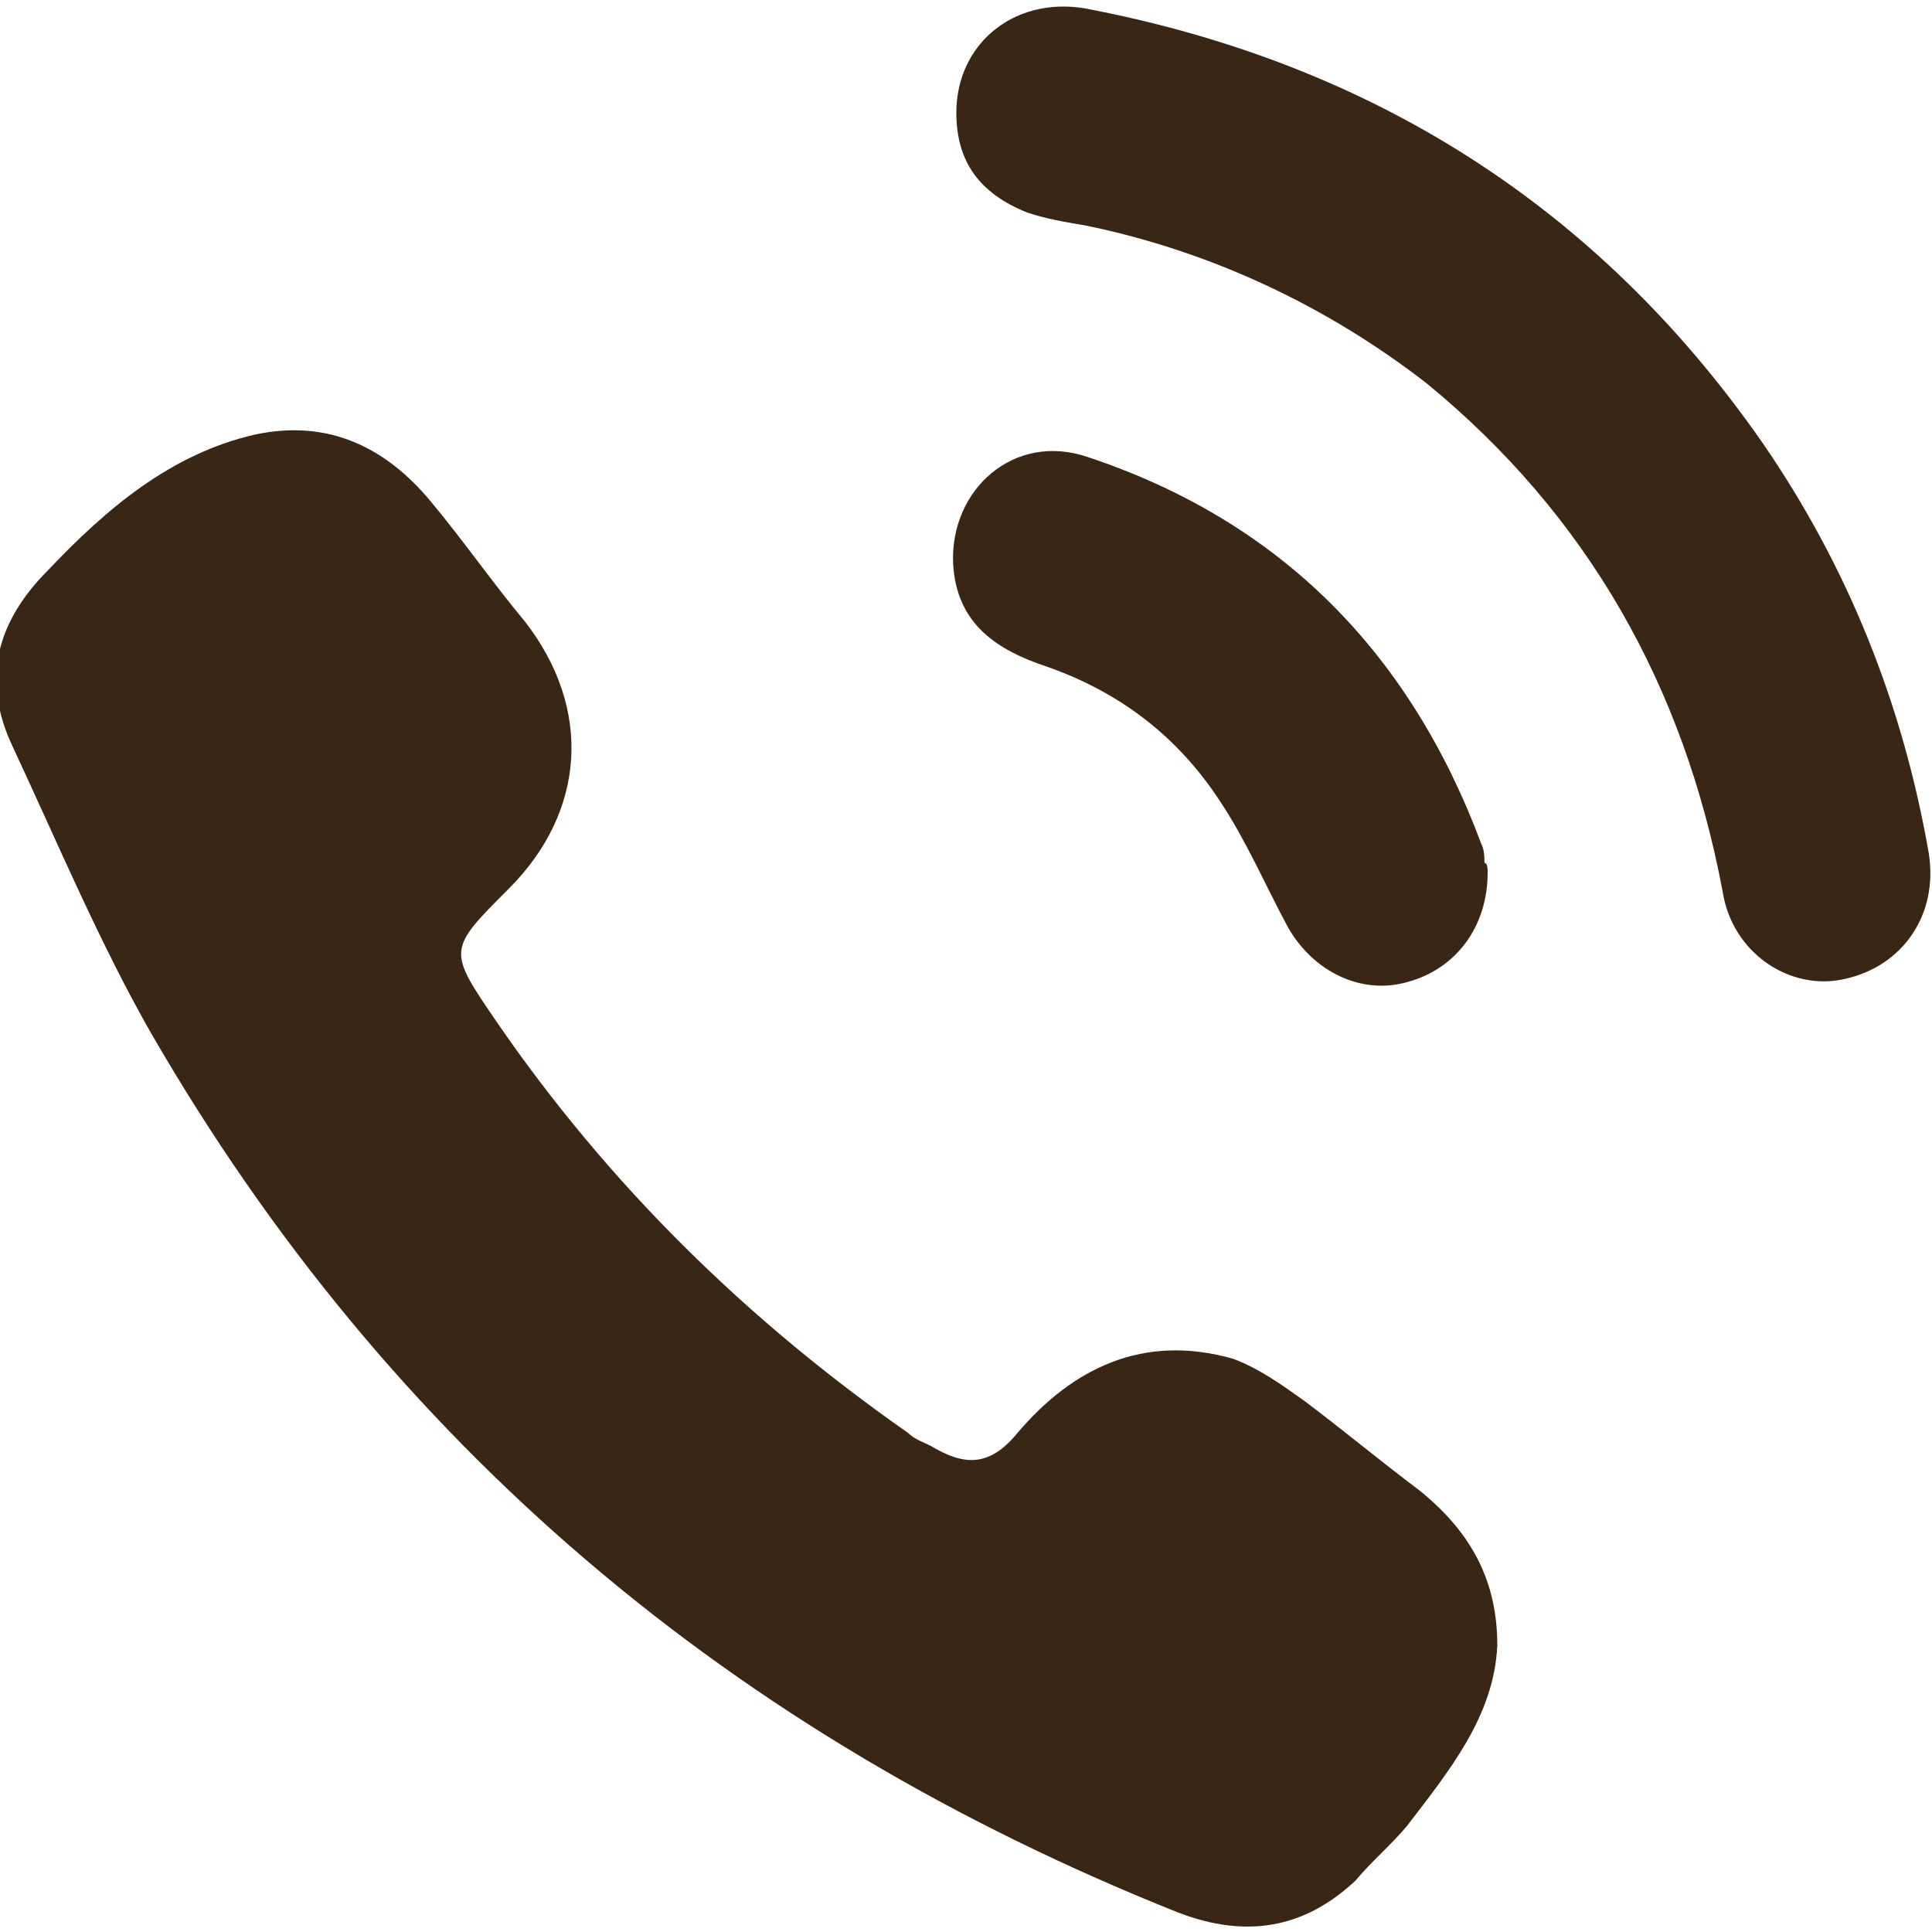 <?xml version="1.0" encoding="utf-8"?>
<!-- Generator: Adobe Illustrator 25.2.3, SVG Export Plug-In . SVG Version: 6.00 Build 0)  -->
<svg version="1.1" id="レイヤー_1" xmlns="http://www.w3.org/2000/svg" xmlns:xlink="http://www.w3.org/1999/xlink" x="0px"
	 y="0px" viewBox="0 0 60 60" style="enable-background:new 0 0 60 60;" xml:space="preserve">
<style type="text/css">
	.st0{fill:#3A2615;}
	.st1{fill:#4D4D4D;}
</style>
<g>
	<path class="st0" d="M46.5,51.1c-0.1,2.2-1.5,3.9-2.8,5.6c-0.5,0.6-1.1,1.1-1.6,1.7c-1.6,1.5-3.4,1.8-5.5,1
		C22.8,53.9,12.1,44.9,4.7,32.1c-1.6-2.8-2.9-5.9-4.3-8.9c-1-2.1-0.5-3.9,1.1-5.5c1.8-1.9,3.8-3.6,6.4-4.2c2.3-0.5,4.1,0.4,5.5,2.1
		c1,1.2,1.9,2.5,2.9,3.7c2.1,2.7,1.9,5.9-0.5,8.3c-1.9,1.9-1.9,1.9-0.4,4.1c3.5,5.1,7.8,9.3,12.8,12.8c0.2,0.2,0.5,0.3,0.7,0.4
		c1,0.6,1.8,0.7,2.7-0.4c1.7-2,3.9-3.1,6.7-2.3c0.8,0.3,1.5,0.8,2.2,1.3c1.2,0.9,2.4,1.9,3.6,2.8C45.7,47.6,46.5,49.1,46.5,51.1z"/>
	<path class="st0" d="M29.7,3.5c0-2.2,1.9-3.7,4.2-3.2C42.6,2,49.6,6.4,54.7,13.7c2.7,3.9,4.4,8.2,5.2,12.8c0.3,1.9-0.8,3.5-2.6,3.9
		c-1.7,0.4-3.5-0.8-3.8-2.7c-1.2-6.4-4.2-11.7-9.2-15.8C41.2,9.5,37.6,7.8,33.7,7c-0.6-0.1-1.2-0.2-1.8-0.4C30.4,6,29.7,5,29.7,3.5z
		"/>
	<path class="st0" d="M46.2,27.1c0,1.7-1,3-2.5,3.4c-1.4,0.4-2.9-0.3-3.7-1.7c-0.7-1.3-1.3-2.7-2.1-3.9c-1.3-2-3.1-3.4-5.4-4.2
		c-1.5-0.5-2.8-1.3-2.9-3.2c-0.1-2.3,1.9-4.1,4.2-3.3c6,2,10,6.1,12.2,12c0.1,0.2,0.1,0.4,0.1,0.6C46.2,26.8,46.2,27,46.2,27.1z"/>
</g>
<path class="st1" d="M169.1-35.8c0.2-0.1,0.4,0,0.4,0.2v8.8c0,1.1-0.9,2.1-2.1,2.1h-17.9c-1.1,0-2.1-0.9-2.1-2.1v-8.8
	c0-0.2,0.2-0.3,0.4-0.2c1,0.7,2.2,1.7,6.6,4.9c0.9,0.7,2.4,2.1,4,2c1.5,0,3.1-1.4,4-2C166.9-34.1,168.2-35.1,169.1-35.8z
	 M158.6-30.3c1,0,2.4-1.3,3.2-1.8c5.7-4.1,6.1-4.5,7.5-5.5c0.2-0.2,0.4-0.5,0.4-0.8v-0.8c0-1.1-0.9-2.1-2.1-2.1h-17.9
	c-1.1,0-2.1,0.9-2.1,2.1v0.8c0,0.3,0.1,0.6,0.4,0.8c1.3,1,1.7,1.4,7.5,5.5C156.1-31.5,157.6-30.2,158.6-30.3L158.6-30.3z"/>
</svg>
